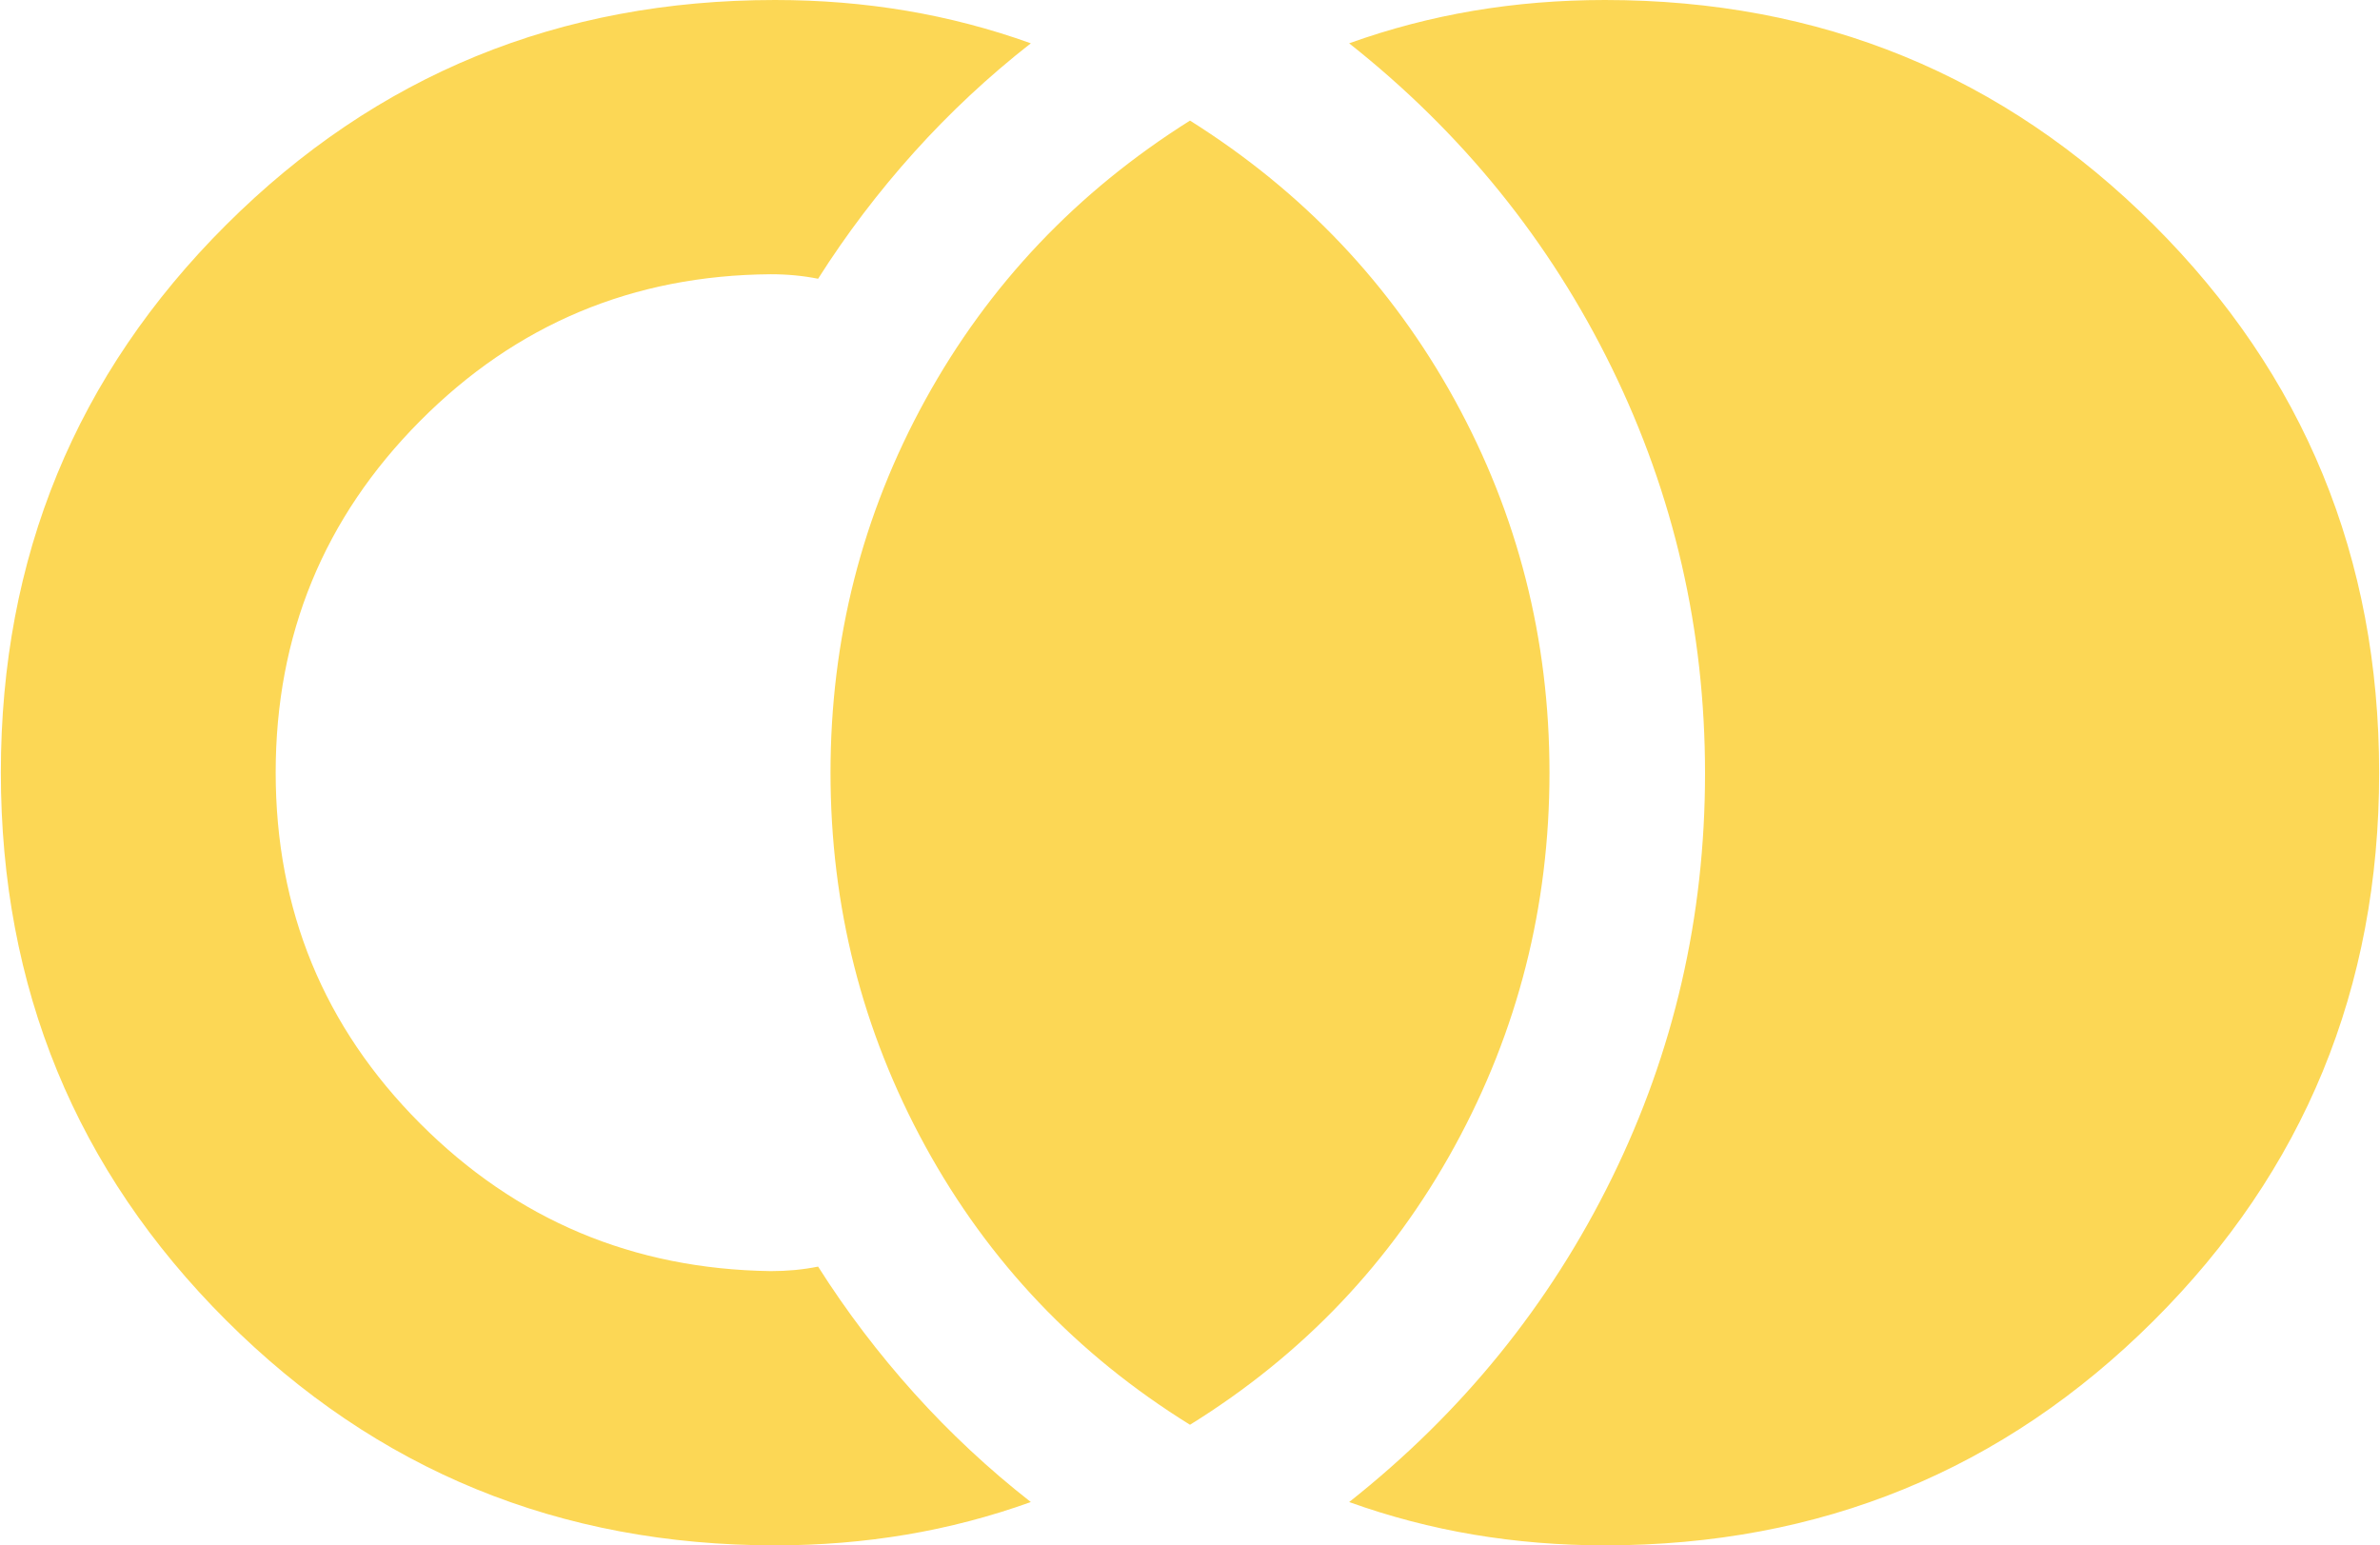 <svg width="924" height="600" viewBox="0 0 924 600" fill="none" xmlns="http://www.w3.org/2000/svg">
<path d="M623.051 600C605.59 600 588.613 598.61 572.118 595.831C555.631 593.052 539.522 588.836 523.792 583.184C567.646 548.482 601.638 506.563 625.769 457.428C649.893 408.294 661.955 355.912 661.955 300.281C661.955 244.658 649.893 192.181 625.769 142.853C601.638 93.531 567.646 51.519 523.792 16.816C539.522 11.164 555.631 6.948 572.118 4.169C588.613 1.39 605.59 0 623.051 0C706.792 0 777.829 29.114 836.164 87.343C894.498 145.572 923.665 216.484 923.665 300.08C923.665 383.677 894.498 454.562 836.164 512.737C777.829 570.912 706.792 600 623.051 600ZM300.946 600C217.206 600 146.168 570.886 87.834 512.657C29.499 454.428 0.332 383.516 0.332 299.92C0.332 216.323 29.499 145.438 87.834 87.263C146.168 29.087 217.206 0 300.946 0C318.407 0 335.385 1.39 351.879 4.169C368.367 6.948 384.475 11.164 400.205 16.816C383.865 29.593 368.766 43.683 354.909 59.086C341.052 74.489 328.62 90.869 317.615 108.227C314.703 107.644 311.713 107.206 308.647 106.911C305.587 106.623 302.449 106.479 299.235 106.479C245.819 106.854 200.43 125.85 163.065 163.466C125.708 201.075 107.029 246.56 107.029 299.92C107.029 353.286 125.708 398.704 163.065 436.173C200.43 473.648 245.819 492.764 299.235 493.521C302.449 493.521 305.587 493.377 308.647 493.089C311.713 492.794 314.703 492.356 317.615 491.773C328.62 509.131 341.052 525.511 354.909 540.914C368.766 556.317 383.865 570.407 400.205 583.184C384.475 588.836 368.367 593.052 351.879 595.831C335.385 598.61 318.407 600 300.946 600ZM461.999 553.179C418.058 525.93 383.811 489.891 359.257 445.063C334.71 400.241 322.437 351.887 322.437 300C322.437 248.113 334.71 199.853 359.257 155.218C383.811 110.584 418.058 74.452 461.999 46.821C505.939 74.452 540.186 110.584 564.74 155.218C589.287 199.853 601.561 248.113 601.561 300C601.561 351.887 589.287 400.241 564.74 445.063C540.186 489.891 505.939 525.93 461.999 553.179Z" fill="#FCD755"/>
</svg>
